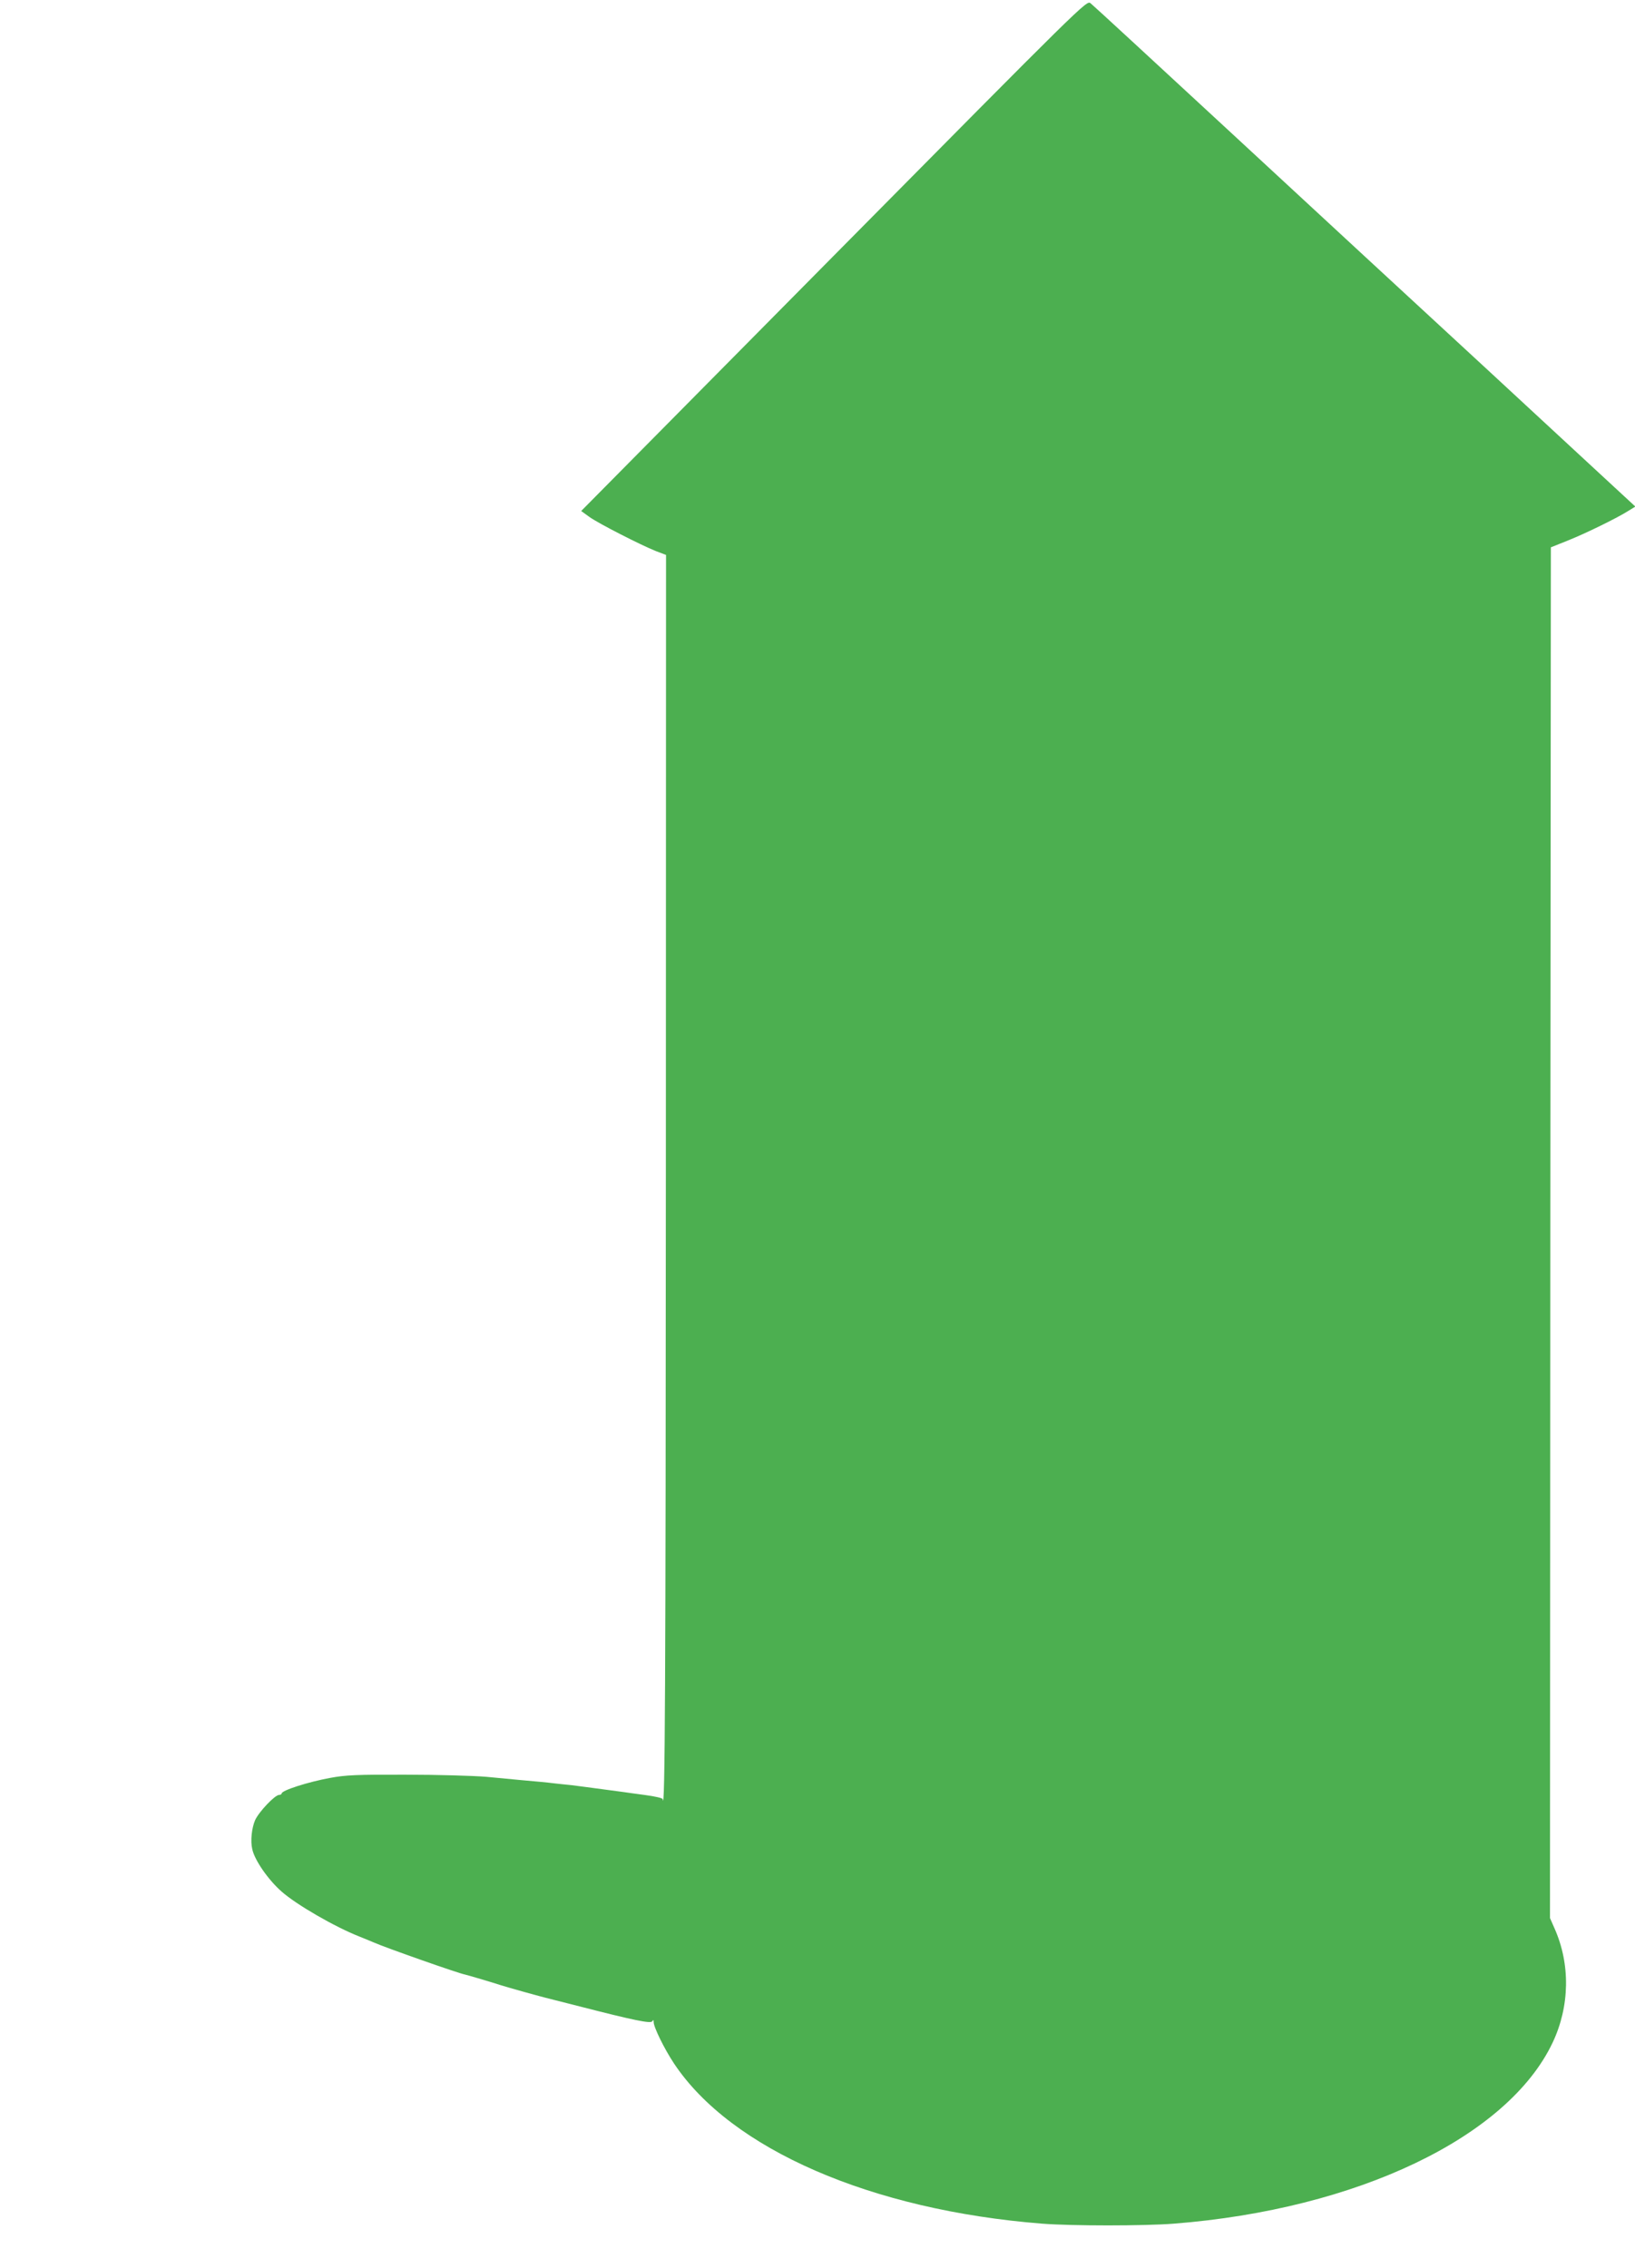 <?xml version="1.0" standalone="no"?>
<!DOCTYPE svg PUBLIC "-//W3C//DTD SVG 20010904//EN"
 "http://www.w3.org/TR/2001/REC-SVG-20010904/DTD/svg10.dtd">
<svg version="1.0" xmlns="http://www.w3.org/2000/svg"
 width="923pt" height="1280pt" viewBox="0 0 923 1280"
 preserveAspectRatio="xMidYMid meet">
<g transform="translate(0,1280) scale(0.1,-0.1)"
fill="#4caf50" stroke="none">
<path d="M4707 11357 l-1426 -1441 47 -34 c52 -37 285 -156 374 -192 l58 -22
-1 -3462 c-1 -2898 -5 -3659 -18 -3560 0 6 -45 16 -98 23 -54 7 -109 15 -123
17 -14 2 -61 8 -105 14 -44 6 -91 12 -105 14 -14 2 -52 7 -85 11 -33 3 -76 8
-95 10 -39 5 -104 11 -195 19 -33 3 -118 11 -190 18 -71 6 -276 12 -455 12
-275 1 -340 -2 -425 -18 -127 -23 -275 -71 -275 -88 0 -4 -6 -8 -14 -8 -24 0
-115 -96 -136 -143 -19 -44 -27 -117 -16 -163 13 -62 89 -172 165 -239 83 -74
301 -200 441 -255 30 -12 69 -28 85 -35 61 -27 472 -172 510 -179 14 -3 150
-43 205 -61 38 -12 202 -58 250 -70 8 -2 95 -24 193 -49 304 -78 400 -98 409
-84 6 10 8 9 8 -4 0 -29 60 -151 115 -234 322 -484 1114 -828 2079 -904 165
-13 576 -13 742 0 1035 81 1886 488 2139 1022 97 205 101 443 10 646 l-25 57
2 3868 3 3868 95 38 c103 41 280 128 343 168 l39 24 -79 73 c-43 40 -380 351
-748 692 -369 340 -1021 943 -1449 1339 -428 396 -788 728 -800 737 -22 17
-37 2 -1449 -1425z"/>
</g>
</svg>
